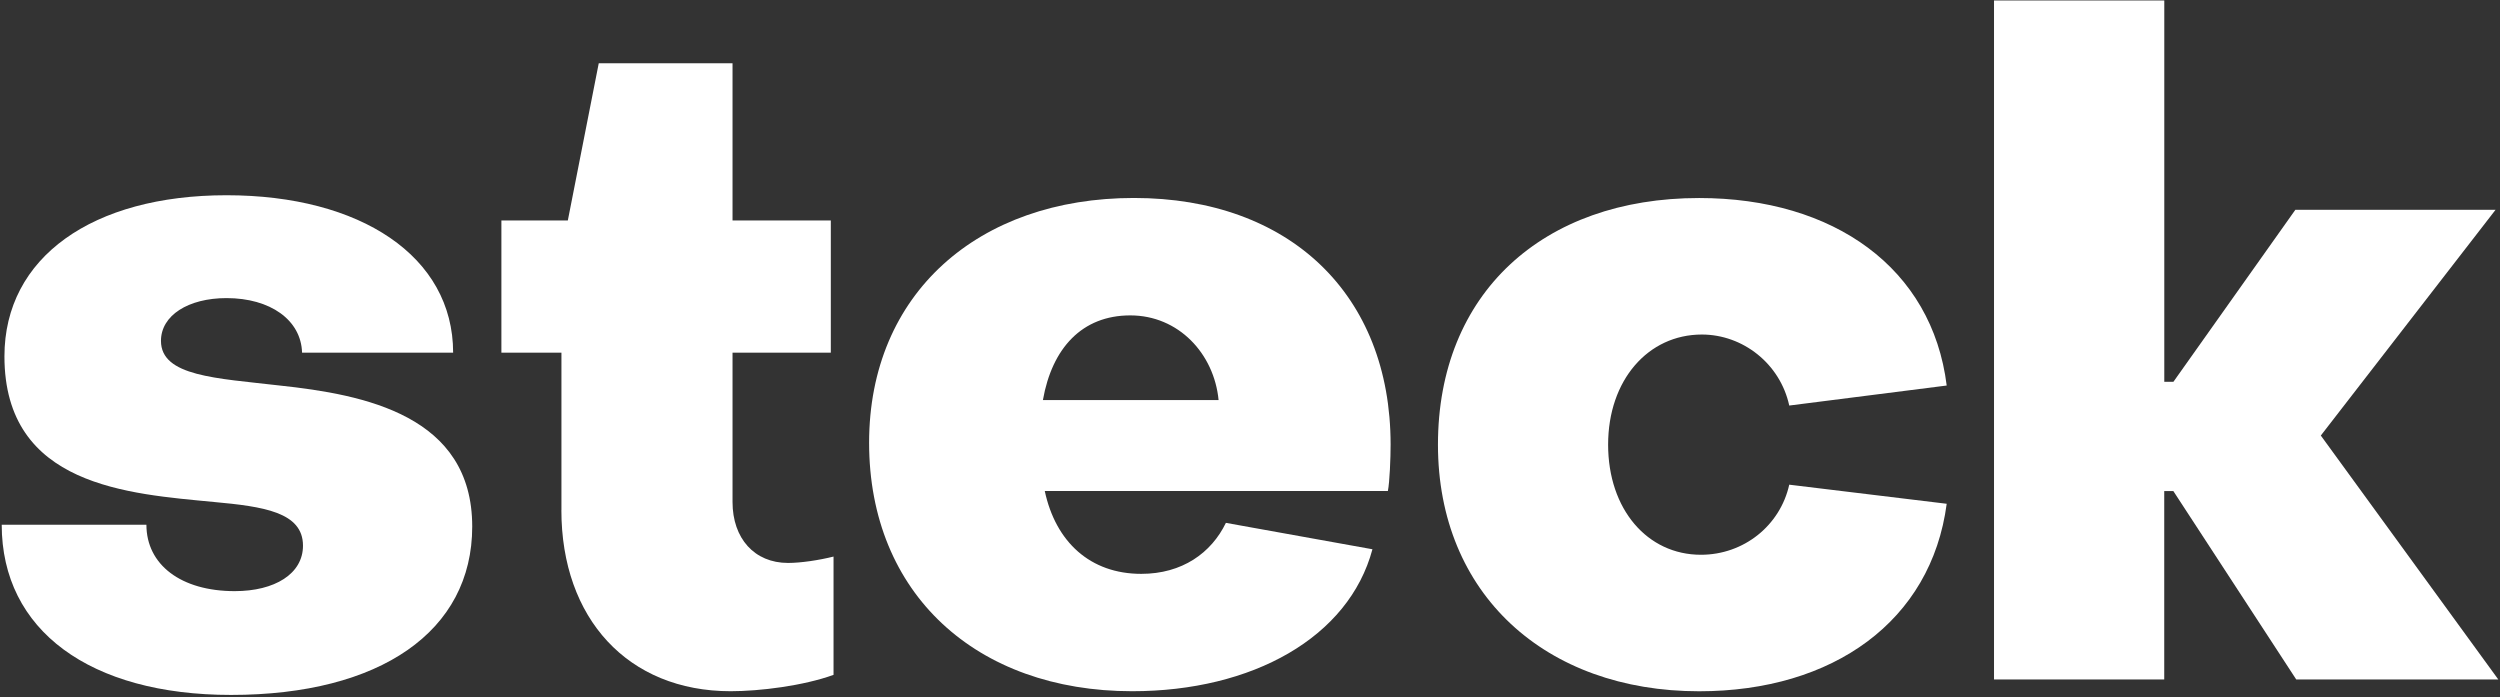 <svg width="502" height="140" viewBox="0 0 502 140" fill="none" xmlns="http://www.w3.org/2000/svg">
<rect x="0" y="0" width="502" height="140" fill="#333333" stroke="none"/>
<path d="M0.344 105.362H29.398C29.398 113.401 36.341 118.701 47.128 118.701C55.167 118.701 60.84 115.23 60.84 109.568C60.84 102.811 52.801 101.705 42.934 100.796C25.926 99.153 0.891 97.685 0.891 71.555C0.891 51.634 18.622 39.205 45.486 39.205C72.35 39.205 90.989 51.448 90.989 70.821H60.654C60.467 64.24 54.258 59.859 45.486 59.859C37.809 59.859 32.322 63.331 32.322 68.445C32.322 75.574 43.471 75.936 56.076 77.403C73.259 79.232 94.822 83.438 94.822 105.735C94.822 126.751 76.369 139.542 46.395 139.542C18.074 139.542 0.344 126.564 0.344 105.362Z" fill="white"/>
<path d="M112.737 102.438V70.821H100.68V44.275H114.019L120.228 12.702H147.092V44.275H166.827V70.821H147.092V100.796C147.092 108.111 151.484 113.039 158.241 113.039C160.803 113.039 164.45 112.492 167.374 111.758V135.512C161.34 137.702 152.568 138.797 146.72 138.797C126.065 138.797 112.726 124.177 112.726 102.427L112.737 102.438Z" fill="white"/>
<path d="M174.516 88.913C174.516 58.939 196.451 39.752 227.696 39.752C258.941 39.752 279.234 59.125 279.234 89.275C279.234 92.012 279.047 96.765 278.686 98.594H209.79C211.981 108.834 218.924 115.23 229.163 115.23C237.388 115.23 243.236 111.024 246.16 104.99L275.587 110.29C270.834 128.021 251.461 138.797 227.335 138.797C196.079 138.797 174.516 119.238 174.516 88.902V88.913ZM244.693 80.327C243.784 71.007 236.654 63.331 226.962 63.331C217.27 63.331 211.247 69.912 209.418 80.327H244.693Z" fill="white"/>
<path d="M288.742 89.285C288.742 58.95 309.758 39.763 341.189 39.763C368.239 39.763 387.973 53.836 390.897 77.414L359.281 81.433C357.452 73.023 349.961 67.174 341.736 67.174C330.949 67.174 322.911 76.308 322.911 89.285C322.911 102.263 330.774 111.397 341.55 111.397C350.136 111.397 357.452 105.548 359.281 97.324L390.897 101.157C387.787 124.735 368.053 138.808 341.189 138.808C310.306 138.808 288.742 119.249 288.742 89.285Z" fill="white"/>
<path d="M400.409 0.097H434.589V76.669H436.418L460.905 42.129H501.108L466.02 87.457L501.656 136.432H461.081L436.407 98.605H434.578V136.432H400.398V0.097H400.409Z" fill="white"/>
</svg>
